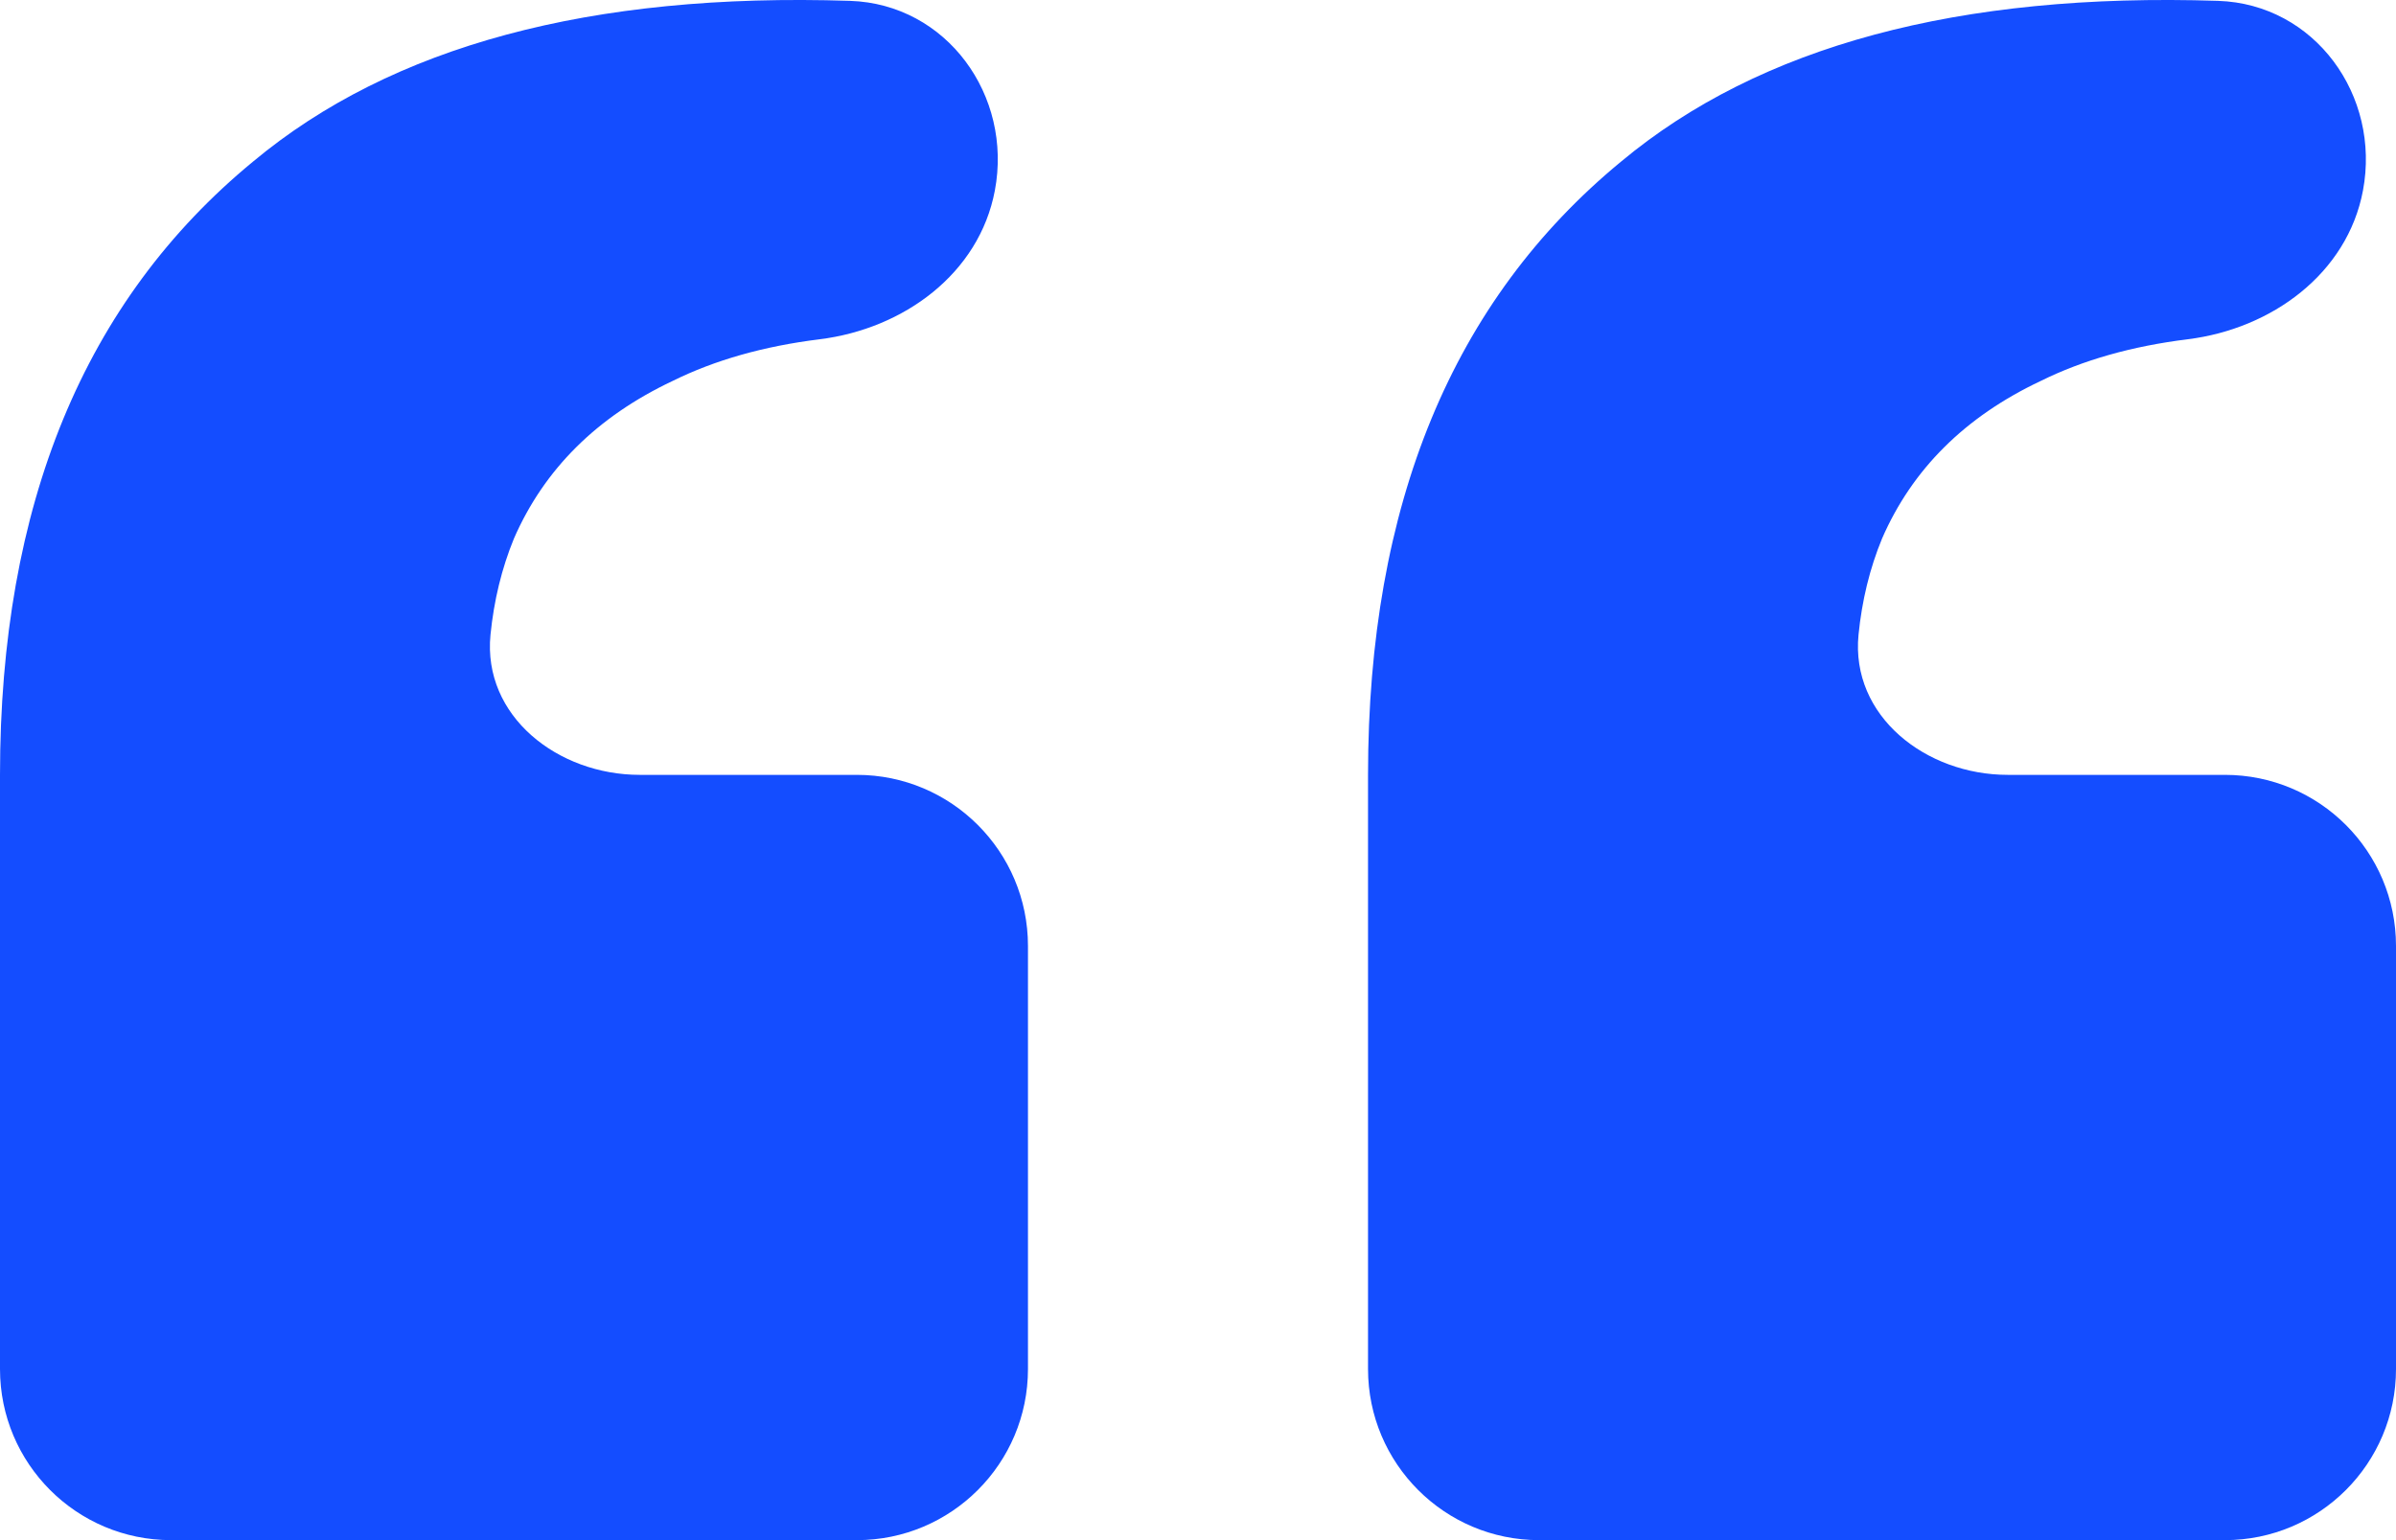 <svg width="28" height="18" viewBox="0 0 28 18" fill="none" xmlns="http://www.w3.org/2000/svg">
<path id="&#226;&#128;&#156;" d="M25.921 0.01C27.051 0.047 27.823 1.117 27.614 2.227C27.431 3.198 26.547 3.843 25.567 3.965C24.912 4.046 24.34 4.209 23.849 4.452C22.965 4.869 22.347 5.483 21.994 6.294C21.85 6.643 21.759 7.018 21.719 7.418C21.625 8.37 22.507 9.056 23.463 9.056H26C27.105 9.056 28 9.951 28 11.056V16C28 17.105 27.105 18 26 18H17.987C16.883 18 15.987 17.105 15.987 16V9.056C15.987 5.899 16.974 3.51 18.946 1.887C20.566 0.537 22.891 -0.089 25.921 0.01ZM9.934 0.01C11.063 0.047 11.836 1.117 11.626 2.227C11.443 3.198 10.56 3.843 9.58 3.965C8.925 4.046 8.352 4.209 7.861 4.452C6.978 4.869 6.36 5.483 6.006 6.294C5.863 6.643 5.772 7.018 5.732 7.418C5.638 8.37 6.52 9.056 7.476 9.056H10.013C11.117 9.056 12.013 9.951 12.013 11.056V16C12.013 17.105 11.117 18 10.013 18H2C0.895 18 0 17.105 0 16V9.056C0 5.899 0.986 3.51 2.959 1.887C4.579 0.537 6.904 -0.089 9.934 0.01Z" fill="#144DFF"/>
</svg>
